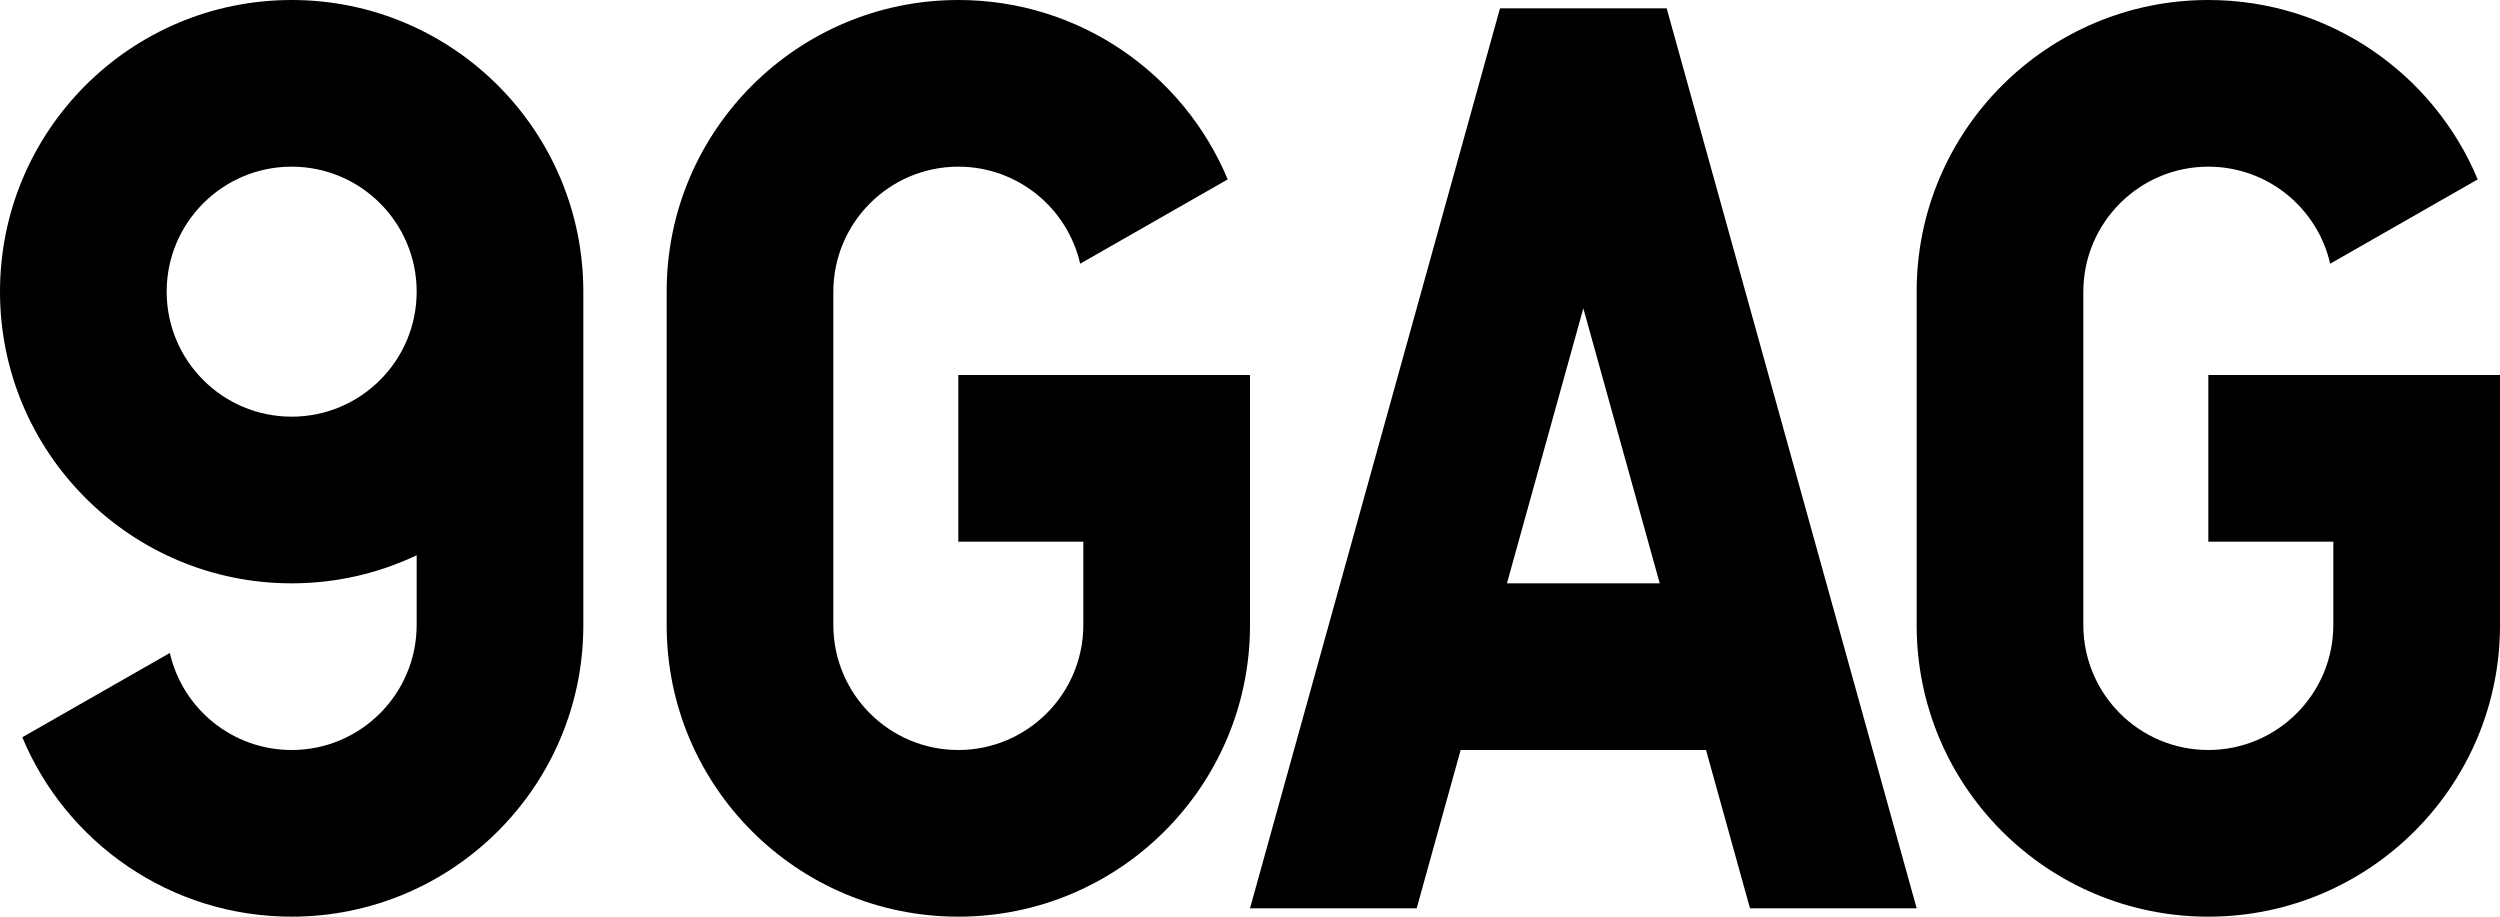 <svg width="600" height="220" viewBox="0 0 600 220" fill="none" xmlns="http://www.w3.org/2000/svg">
<path fill-rule="evenodd" clip-rule="evenodd" d="M70 220C108.581 220 140 188.699 140 150.088V70C140 31.34 108.66 0 70 0C31.34 0 0 31.34 0 70C0 108.66 31.34 140 70 140C80.736 140 90.907 137.583 100 133.264V149.966C100 166.554 86.535 180 70 180C55.745 180 43.812 170.063 40.758 156.71L5.348 176.944C15.888 202.231 40.865 220 70 220ZM100 70C100 86.569 86.569 100 70 100C53.431 100 40 86.569 40 70C40 53.431 53.431 40 70 40C86.569 40 100 53.431 100 70Z" fill="black"/>
<path d="M260 130V149.966C260 166.554 246.535 180 230 180C213.431 180 200 166.576 200 149.966V70.034C200 53.447 213.465 40 230 40C244.255 40 256.188 49.937 259.242 63.29L294.652 43.056C284.112 17.769 259.135 0 230 0C191.419 0 160 31.3 160 69.912V150.088C160 188.713 191.34 220 230 220C268.581 220 300 188.699 300 150.088V90H230V130H260Z" fill="black"/>
<path d="M560 149.966V130H530V90H600V150.088C600 188.699 568.581 220 530 220C491.34 220 460 188.713 460 150.088V69.912C460 31.3 491.419 0 530 0C559.135 0 584.112 17.769 594.652 43.056L559.242 63.29C556.188 49.937 544.255 40 530 40C513.465 40 500 53.447 500 70.034V149.966C500 166.576 513.431 180 530 180C546.535 180 560 166.554 560 149.966Z" fill="black"/>
<path fill-rule="evenodd" clip-rule="evenodd" d="M340 218L350.556 180H409.444L420 218H460L400 2H360L300 218H340ZM361.667 140H398.333L380 74L361.667 140Z" fill="black"/>
</svg>
